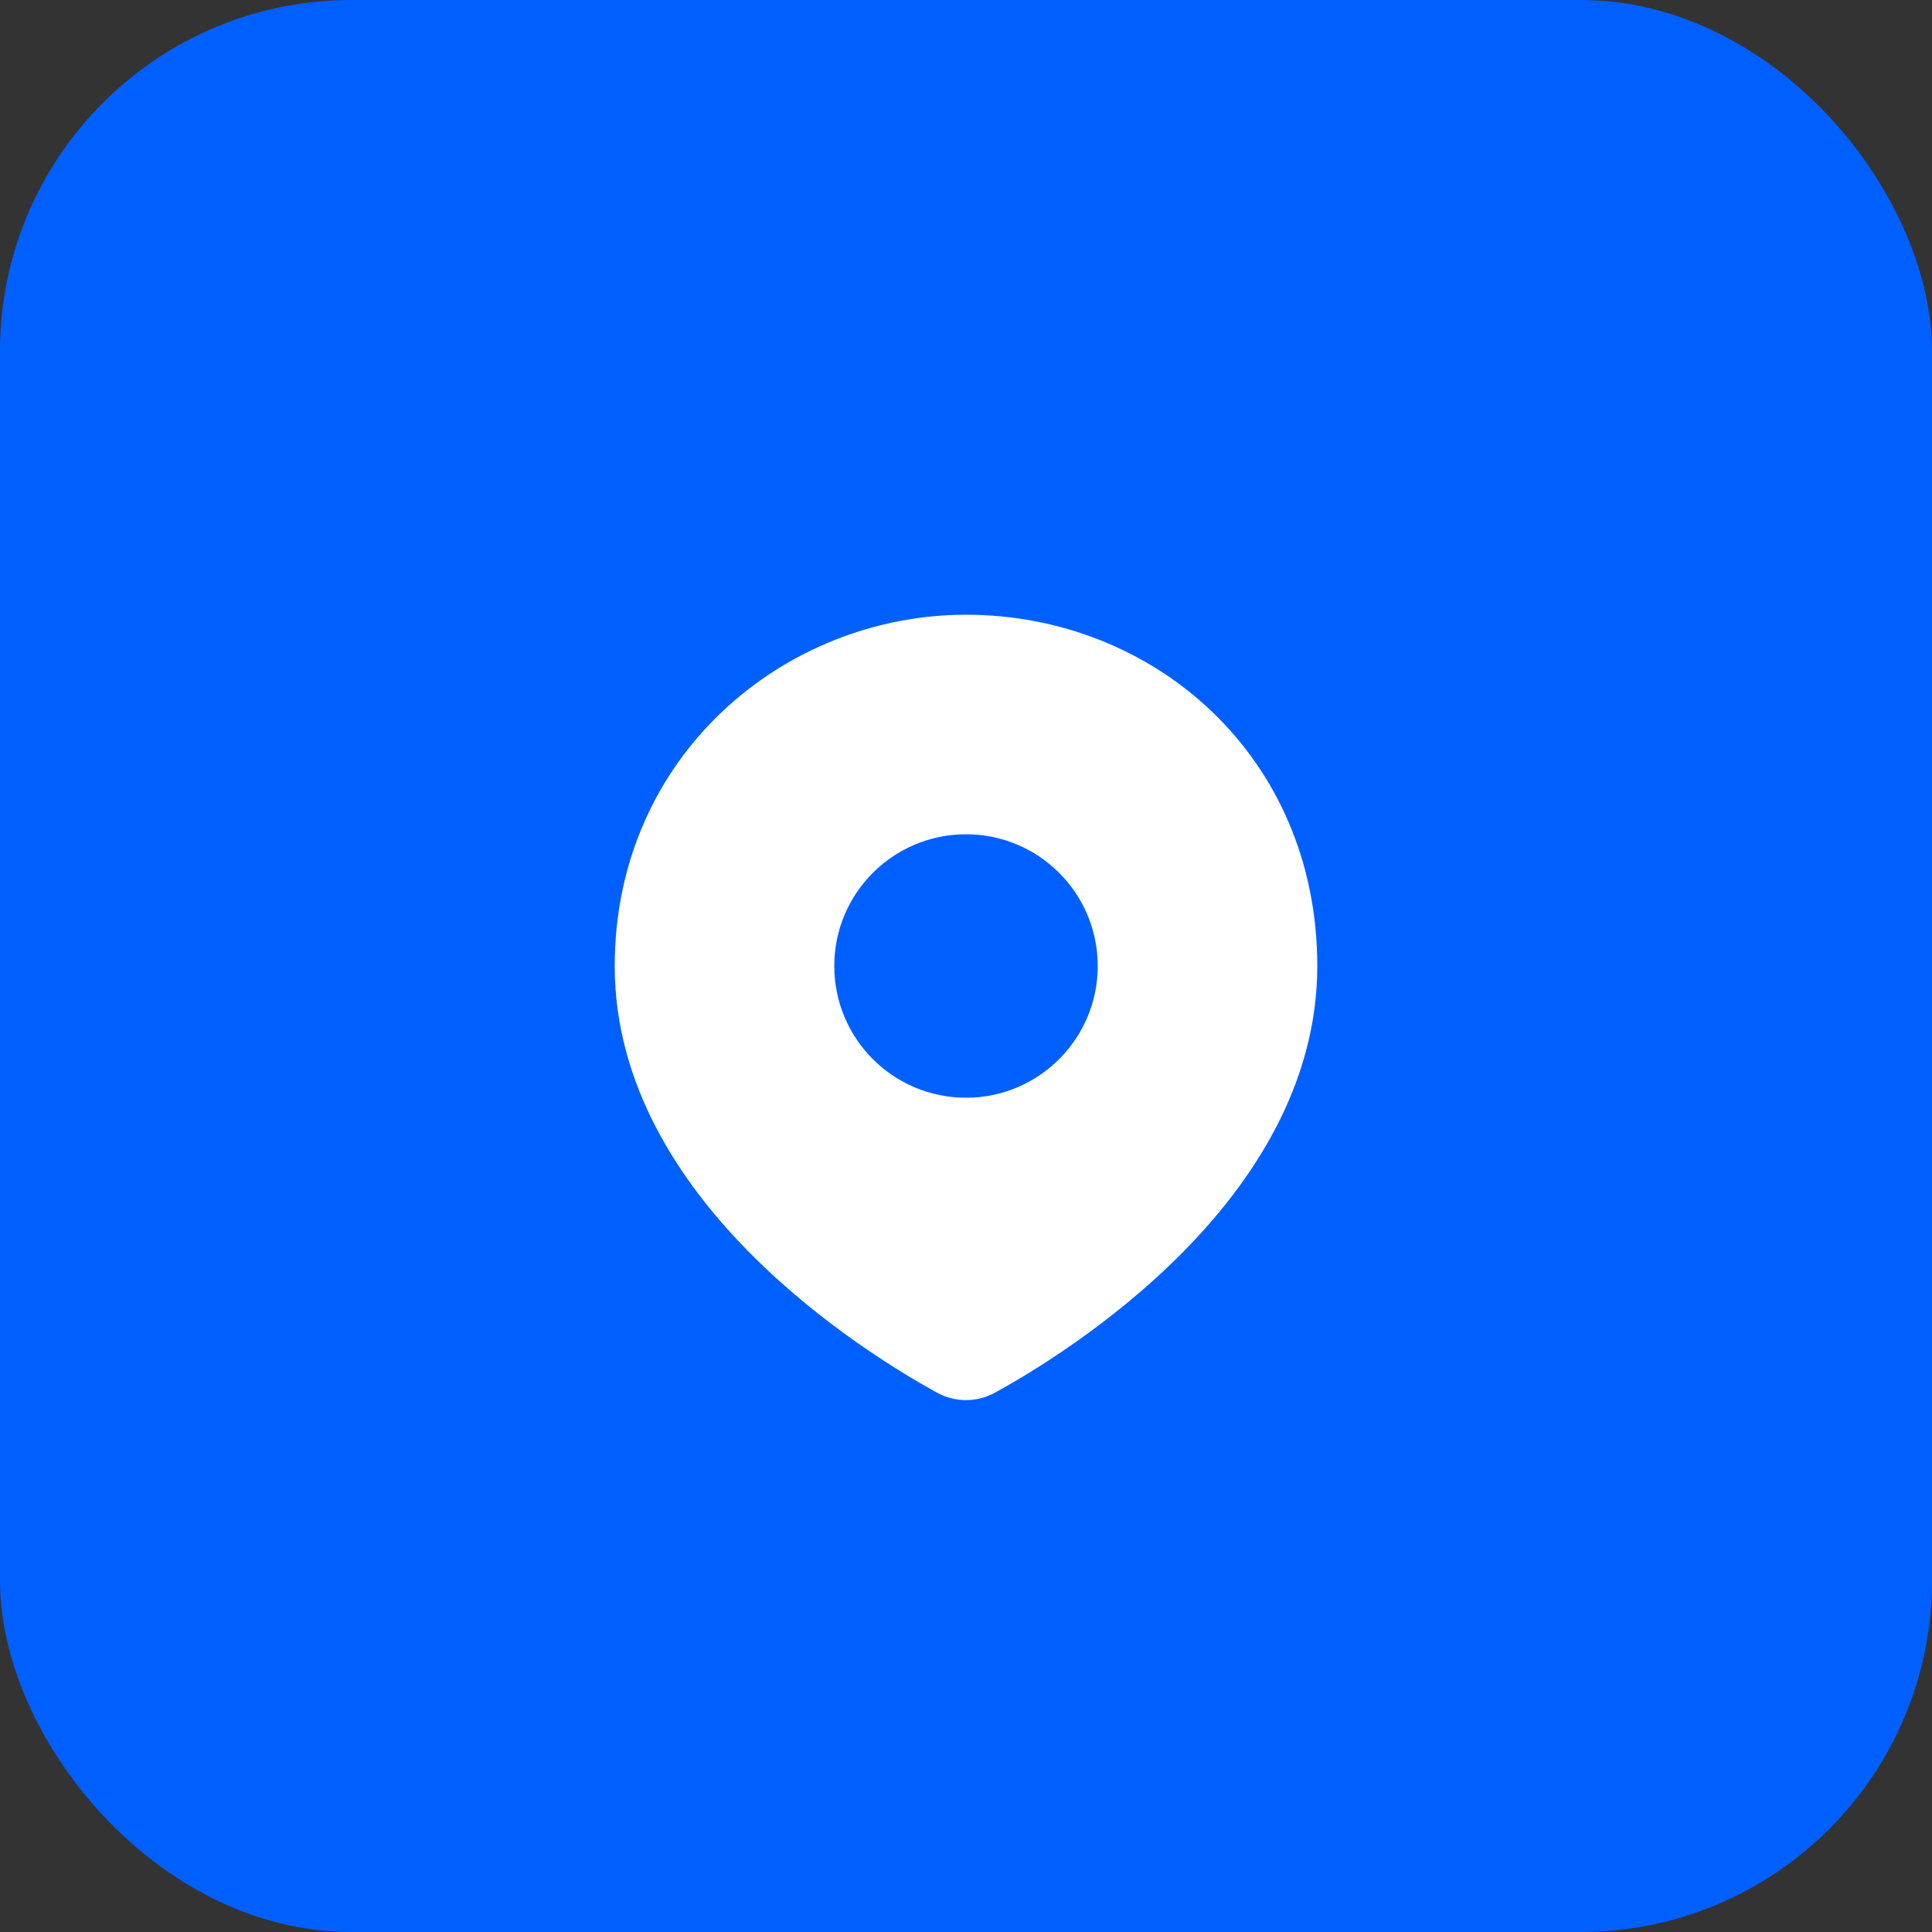 <svg width="44" height="44" viewBox="0 0 44 44" fill="none" xmlns="http://www.w3.org/2000/svg">
<rect x="0" y="0" width="44" height="44" fill="#333333" stroke="none"/>
<rect width="44" height="44" rx="8" fill="#0060FF"/>
<path d="M29.5 22C29.5 27.018 24.012 30.403 22.425 31.276C22.157 31.424 21.843 31.424 21.575 31.276C19.988 30.403 14.5 27.018 14.5 22C14.5 17.5 18.134 14.5 22 14.5C26 14.5 29.5 17.5 29.5 22Z" fill="white" stroke="white"/>
<circle cx="22" cy="22" r="3.5" fill="#0060FF" stroke="white"/>
</svg>
